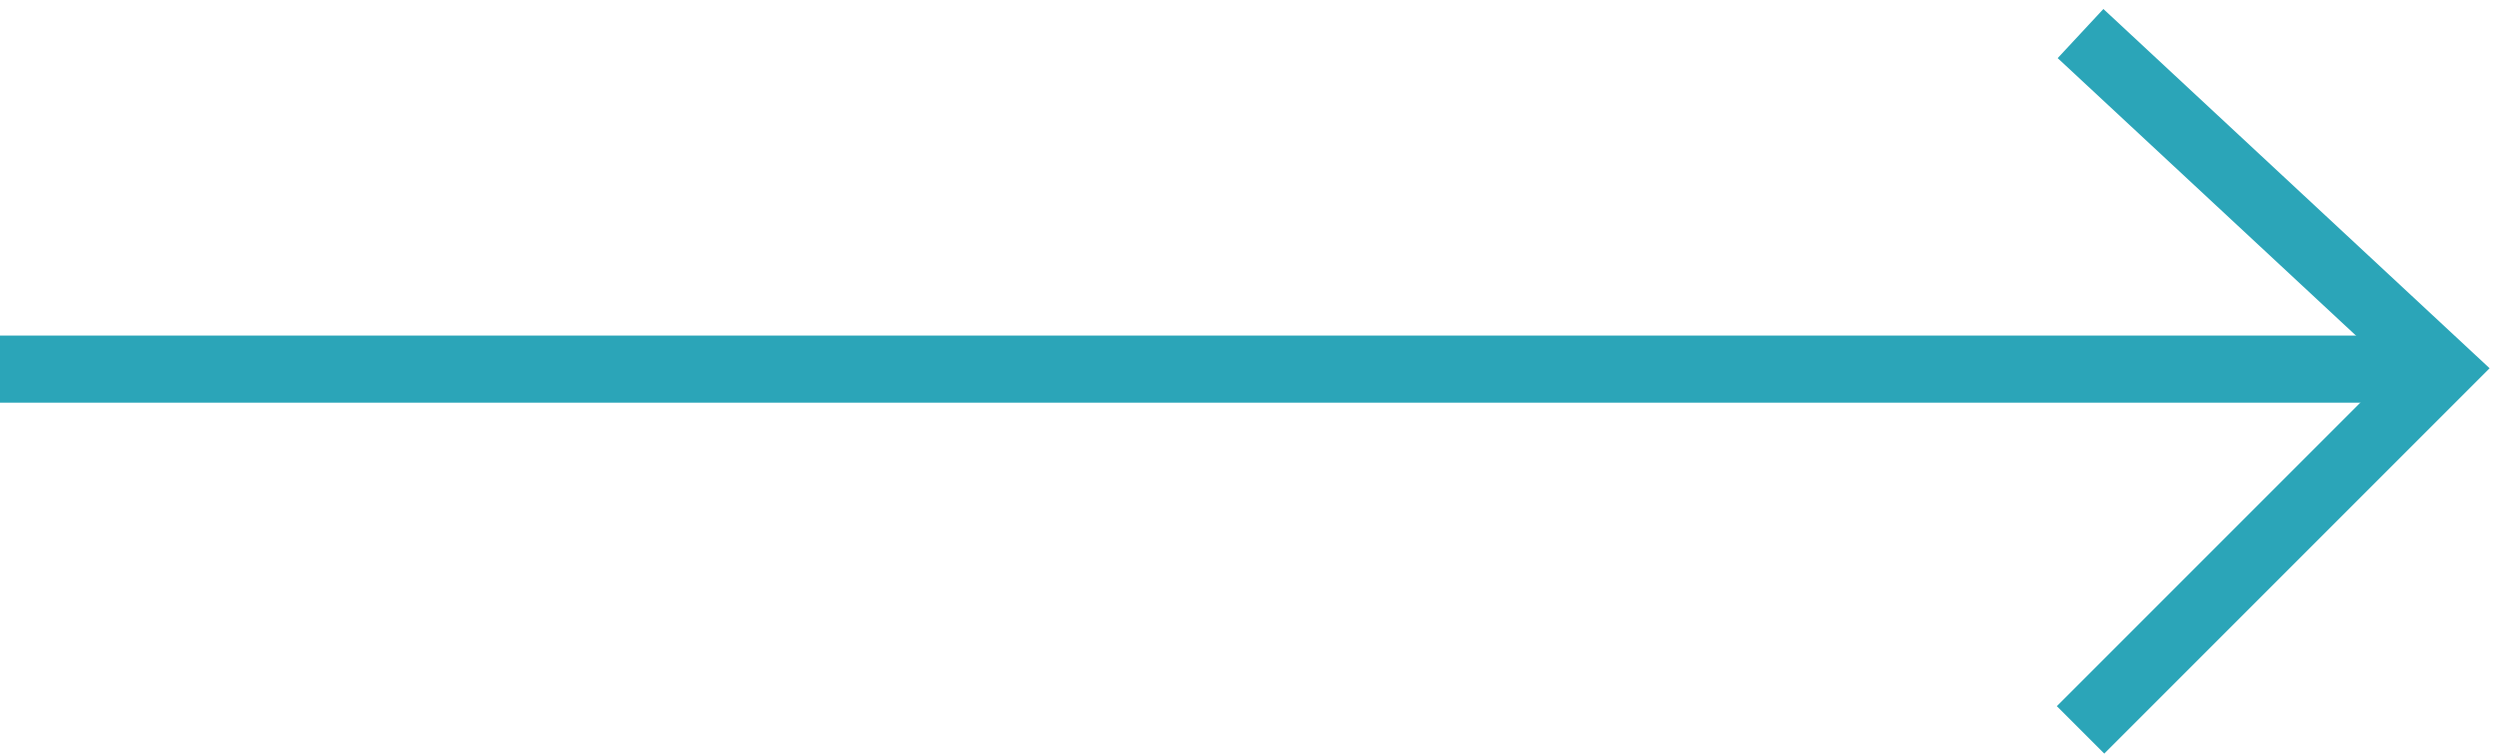 <?xml version="1.0" encoding="UTF-8"?> <svg xmlns="http://www.w3.org/2000/svg" width="149" height="45" viewBox="0 0 149 45" fill="none"> <path d="M0 22H146" stroke="#2BA5B8" stroke-width="4"></path> <path d="M124 2L145.5 22L124 43.5" stroke="#2BA5B8" stroke-width="4"></path> </svg> 